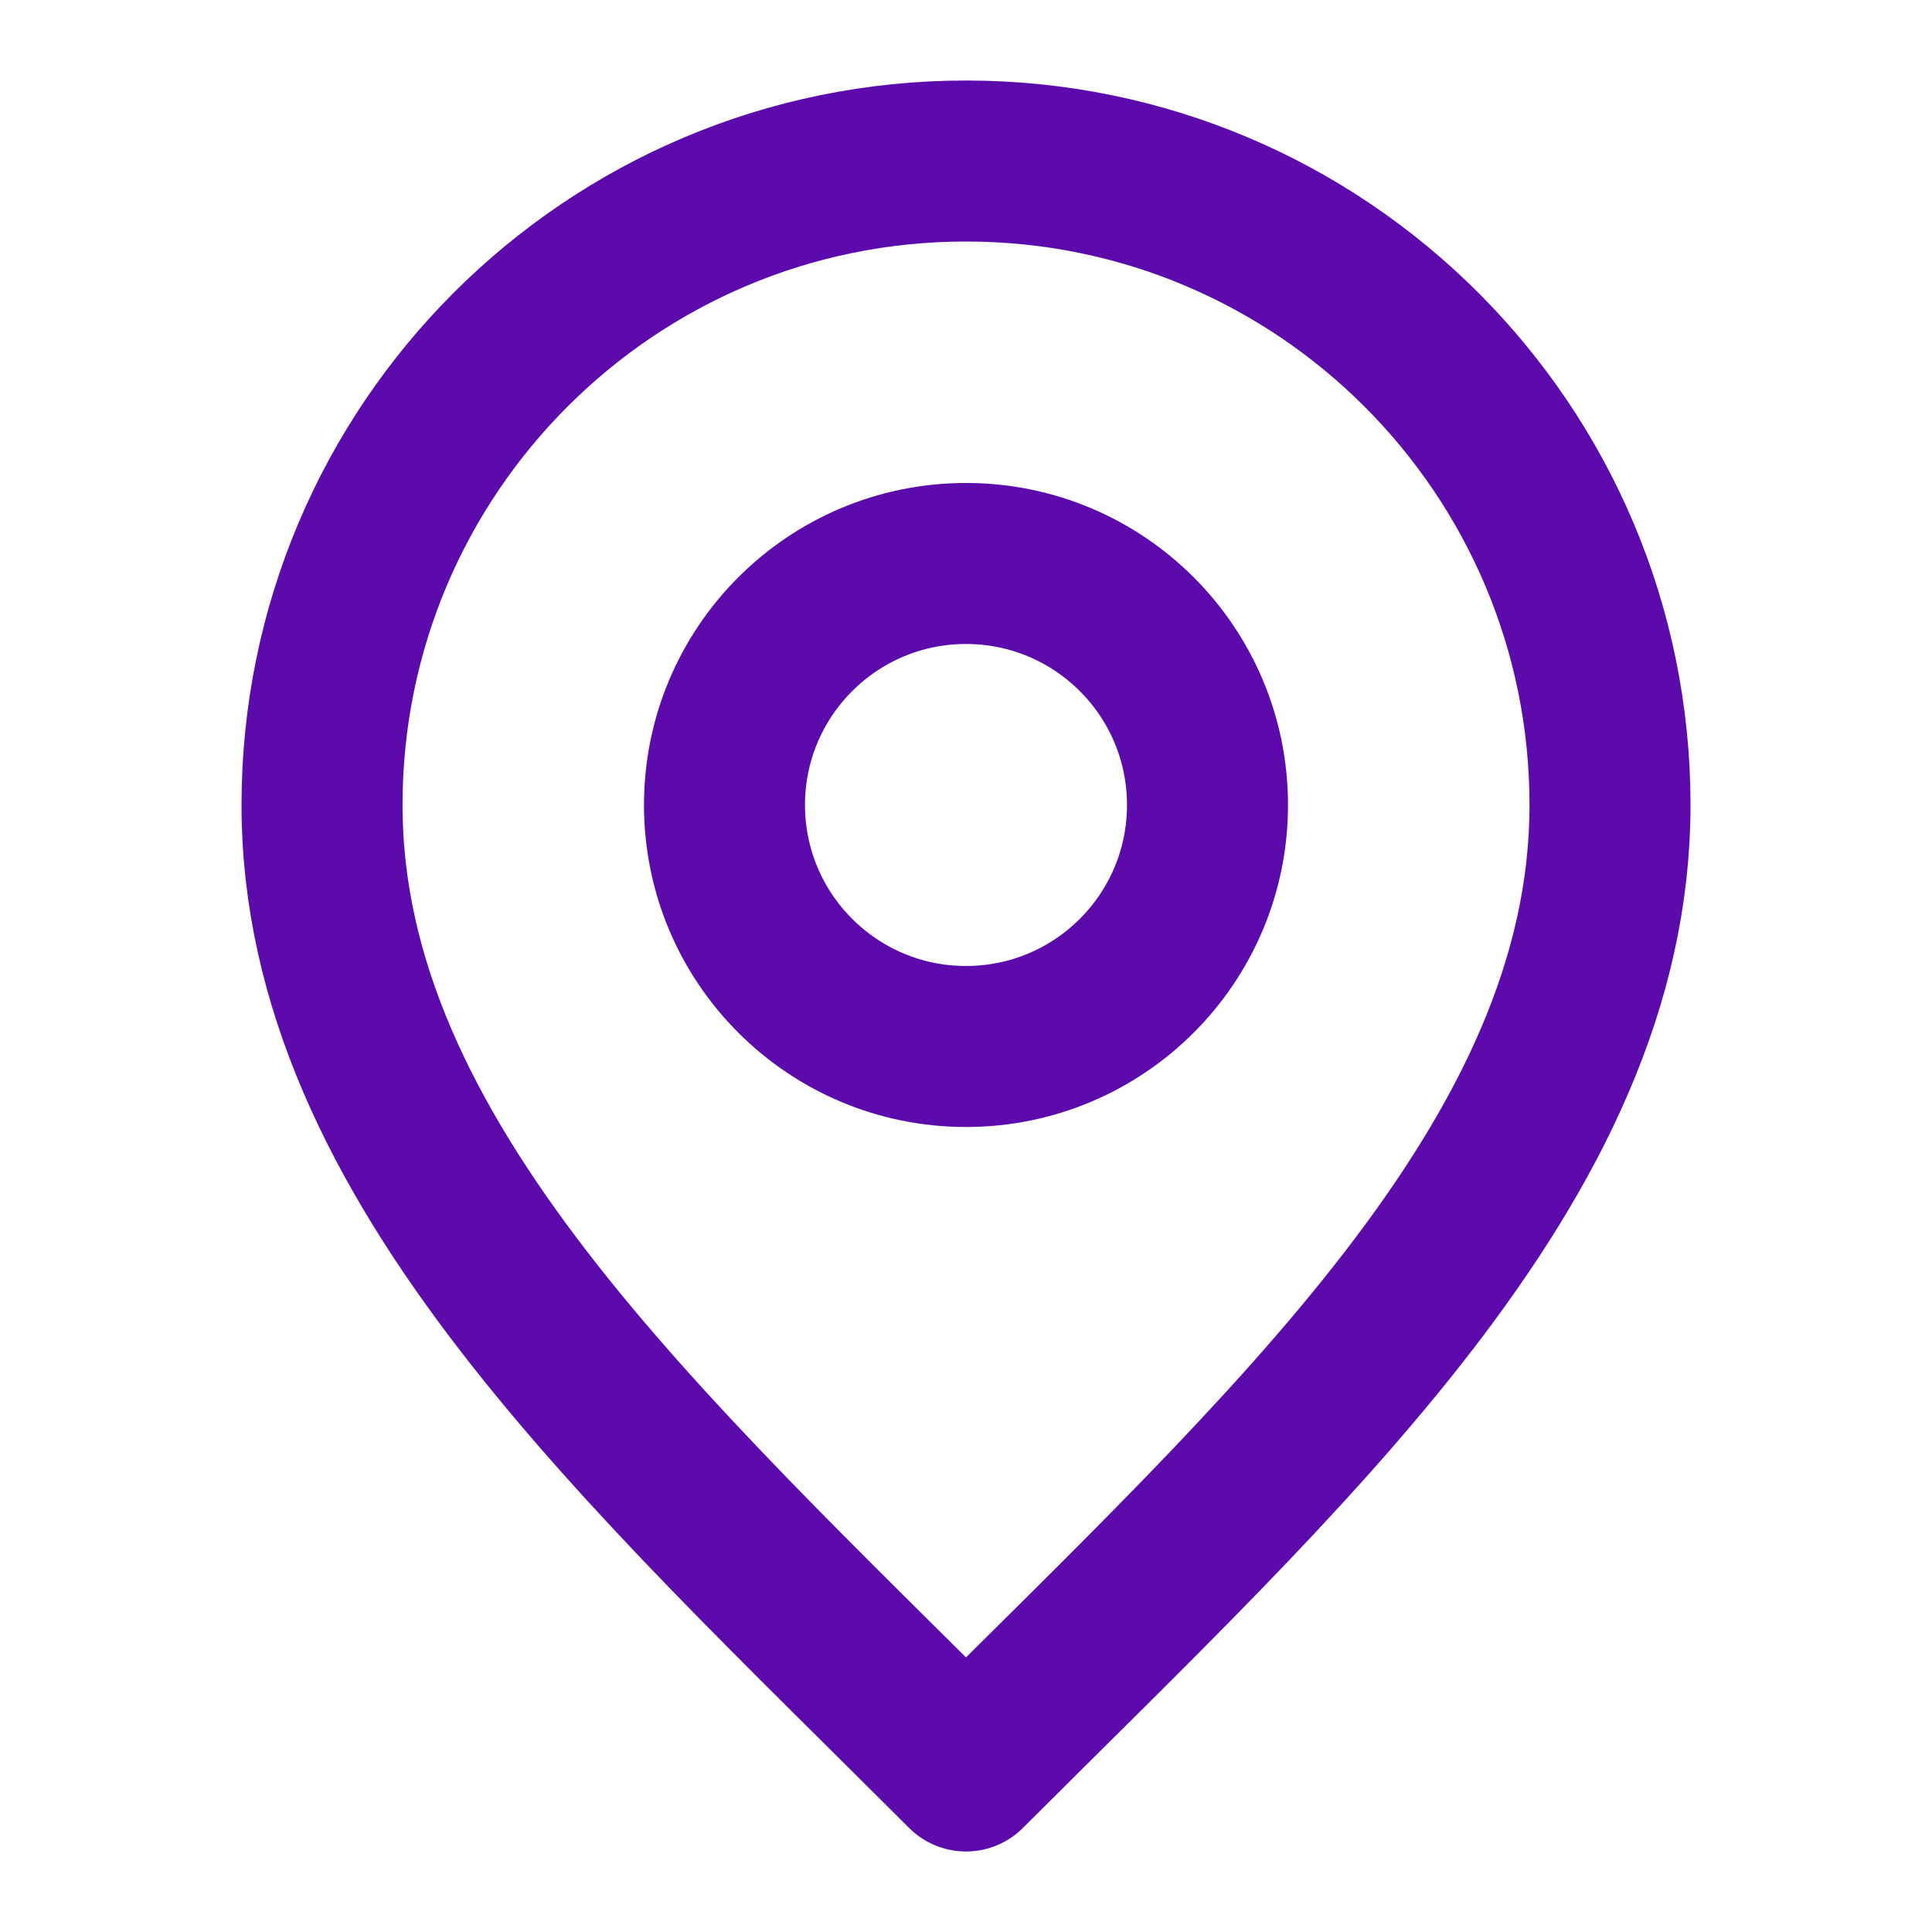 <?xml version="1.0" encoding="UTF-8"?>
<svg xmlns="http://www.w3.org/2000/svg" width="50" height="50" viewBox="0 0 50 50" fill="none">
  <path d="M25 27.083C28.452 27.083 31.25 24.285 31.25 20.833C31.25 17.381 28.452 14.583 25 14.583C21.548 14.583 18.75 17.381 18.75 20.833C18.75 24.285 21.548 27.083 25 27.083Z" stroke="#5D0AAC" stroke-width="4.167" stroke-linecap="round" stroke-linejoin="round"></path>
  <path d="M25 45.833C33.334 37.5 41.667 30.038 41.667 20.833C41.667 11.629 34.205 4.167 25 4.167C15.795 4.167 8.334 11.629 8.334 20.833C8.334 30.038 16.667 37.5 25 45.833Z" stroke="#5D0AAC" stroke-width="4.167" stroke-linecap="round" stroke-linejoin="round"></path>
</svg>
